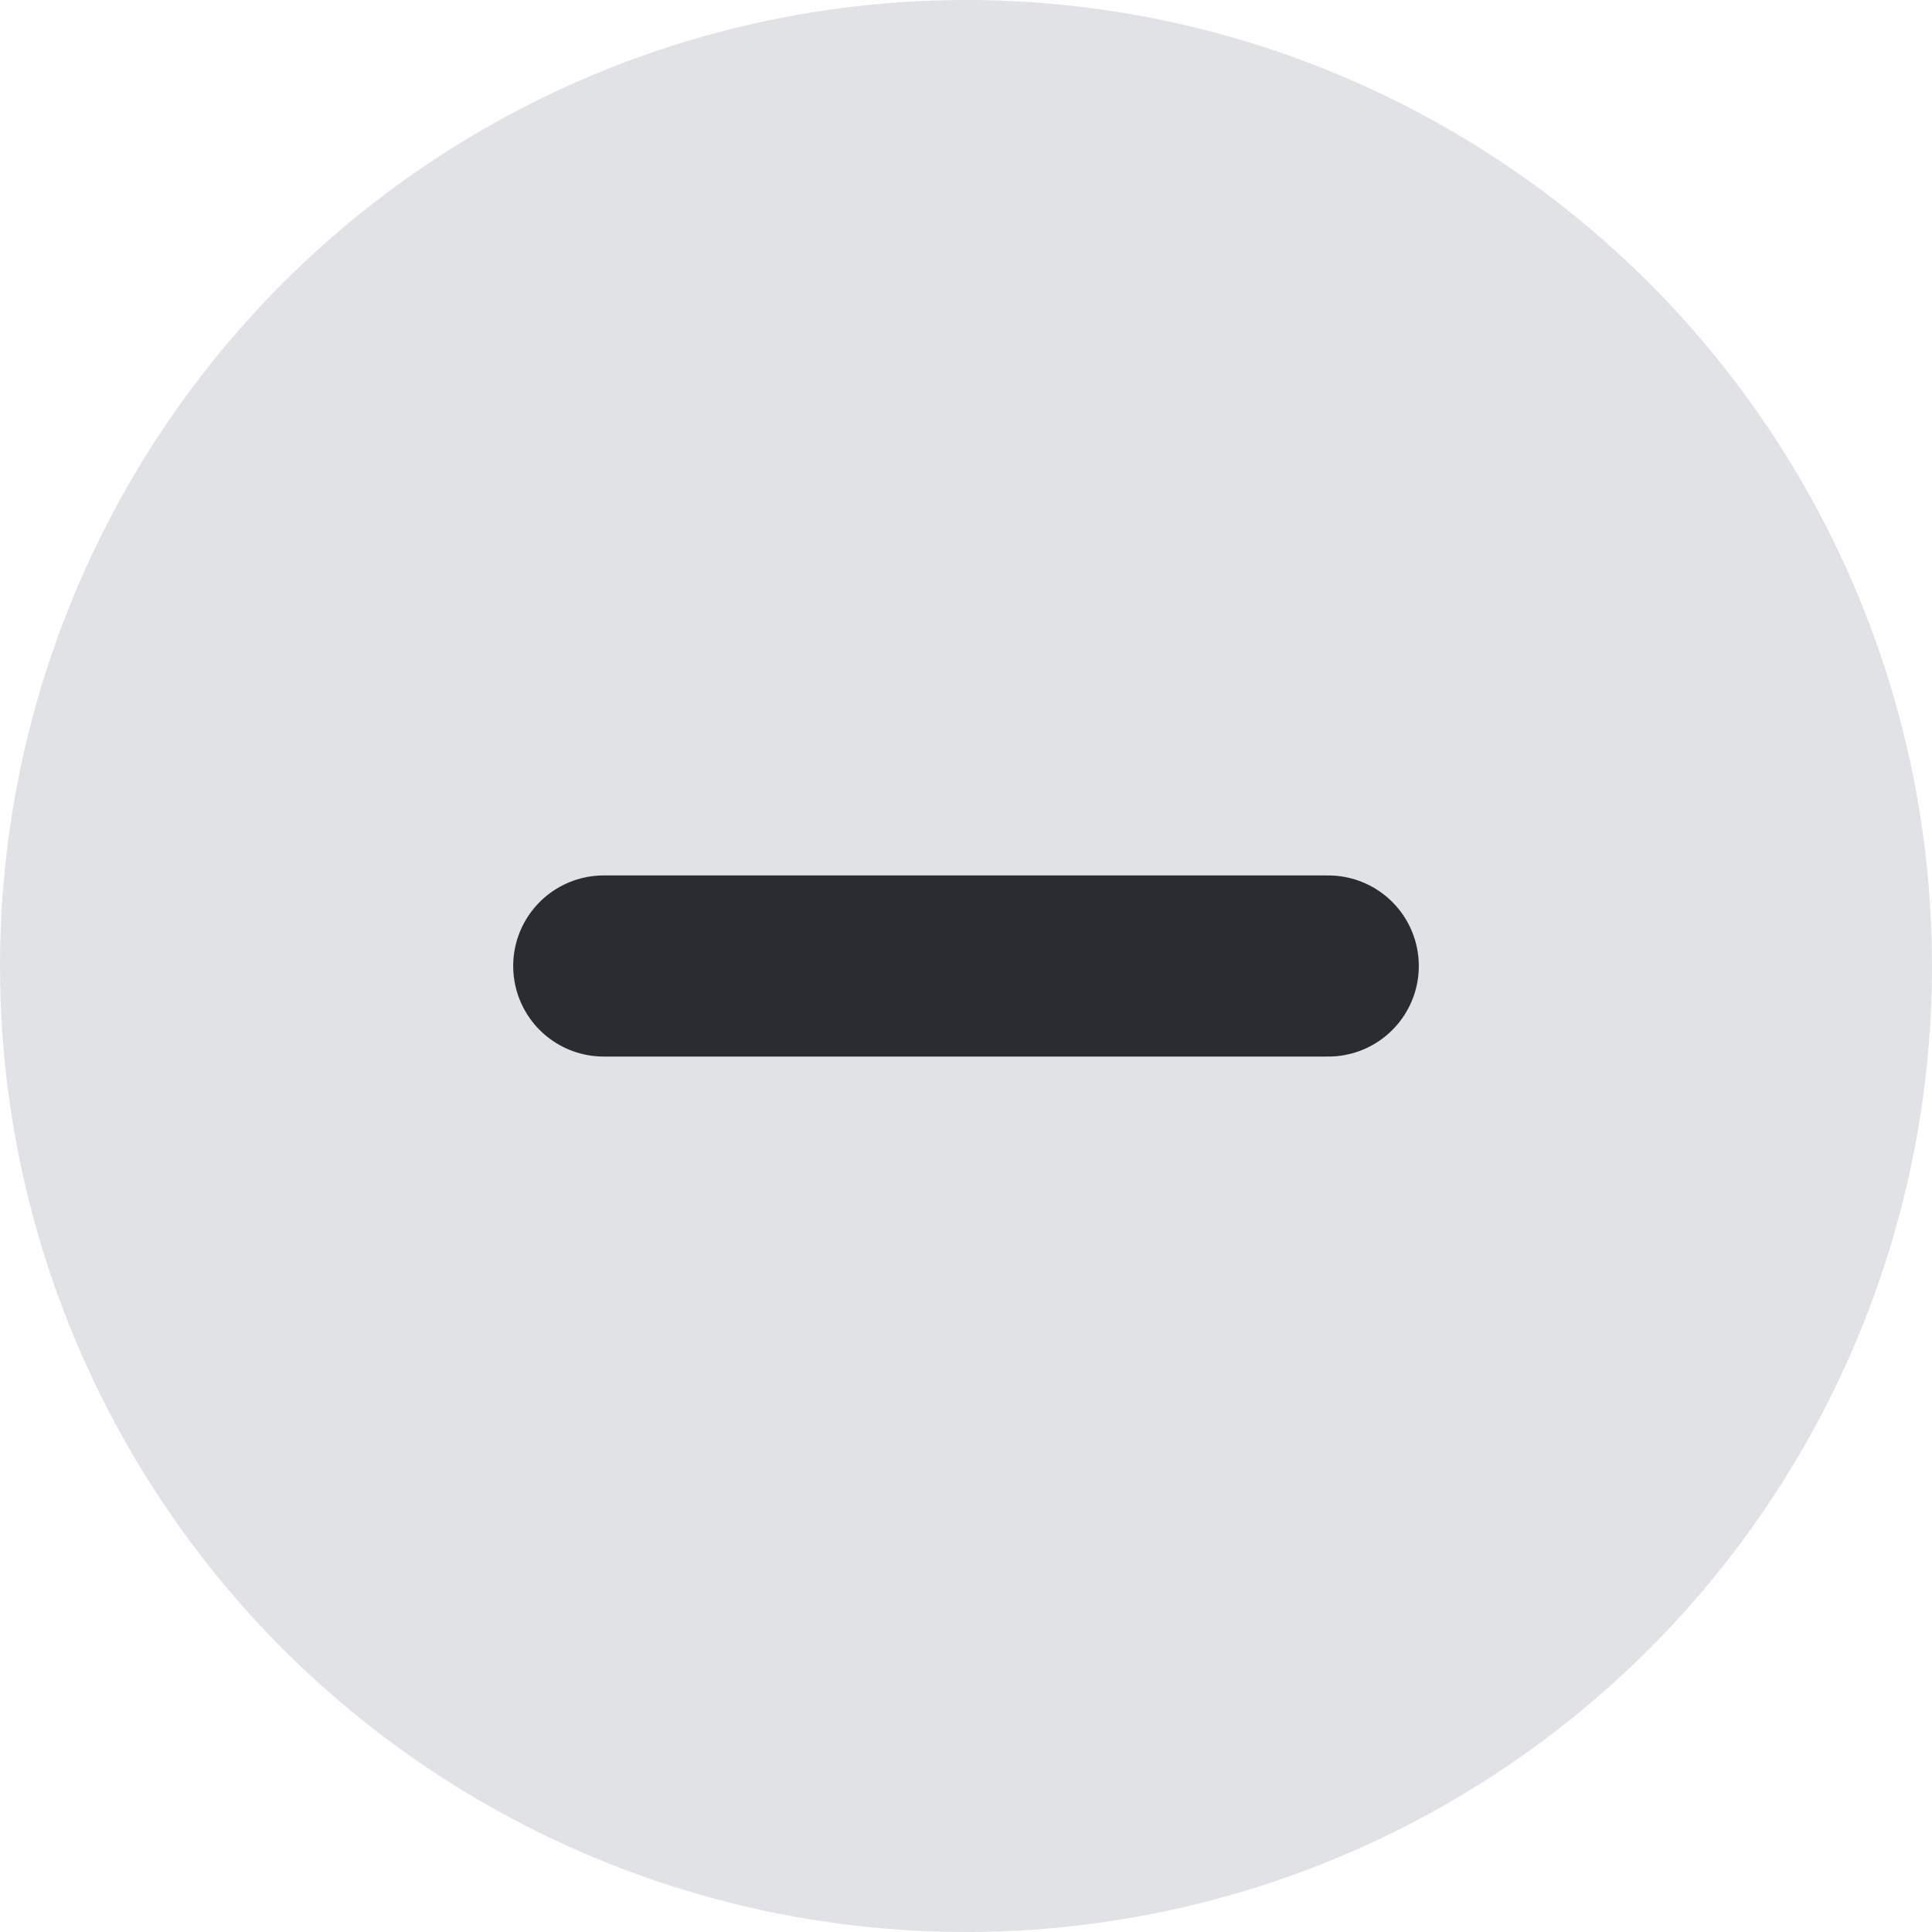<svg width="16" height="16" viewBox="0 0 16 16" fill="none" xmlns="http://www.w3.org/2000/svg">
<circle cx="8" cy="8" r="8" fill="#878F9A" fill-opacity="0.25"/>
<path d="M5 8H11" stroke="#292D32" stroke-width="1.5" stroke-linecap="round" stroke-linejoin="round"/>
</svg>
